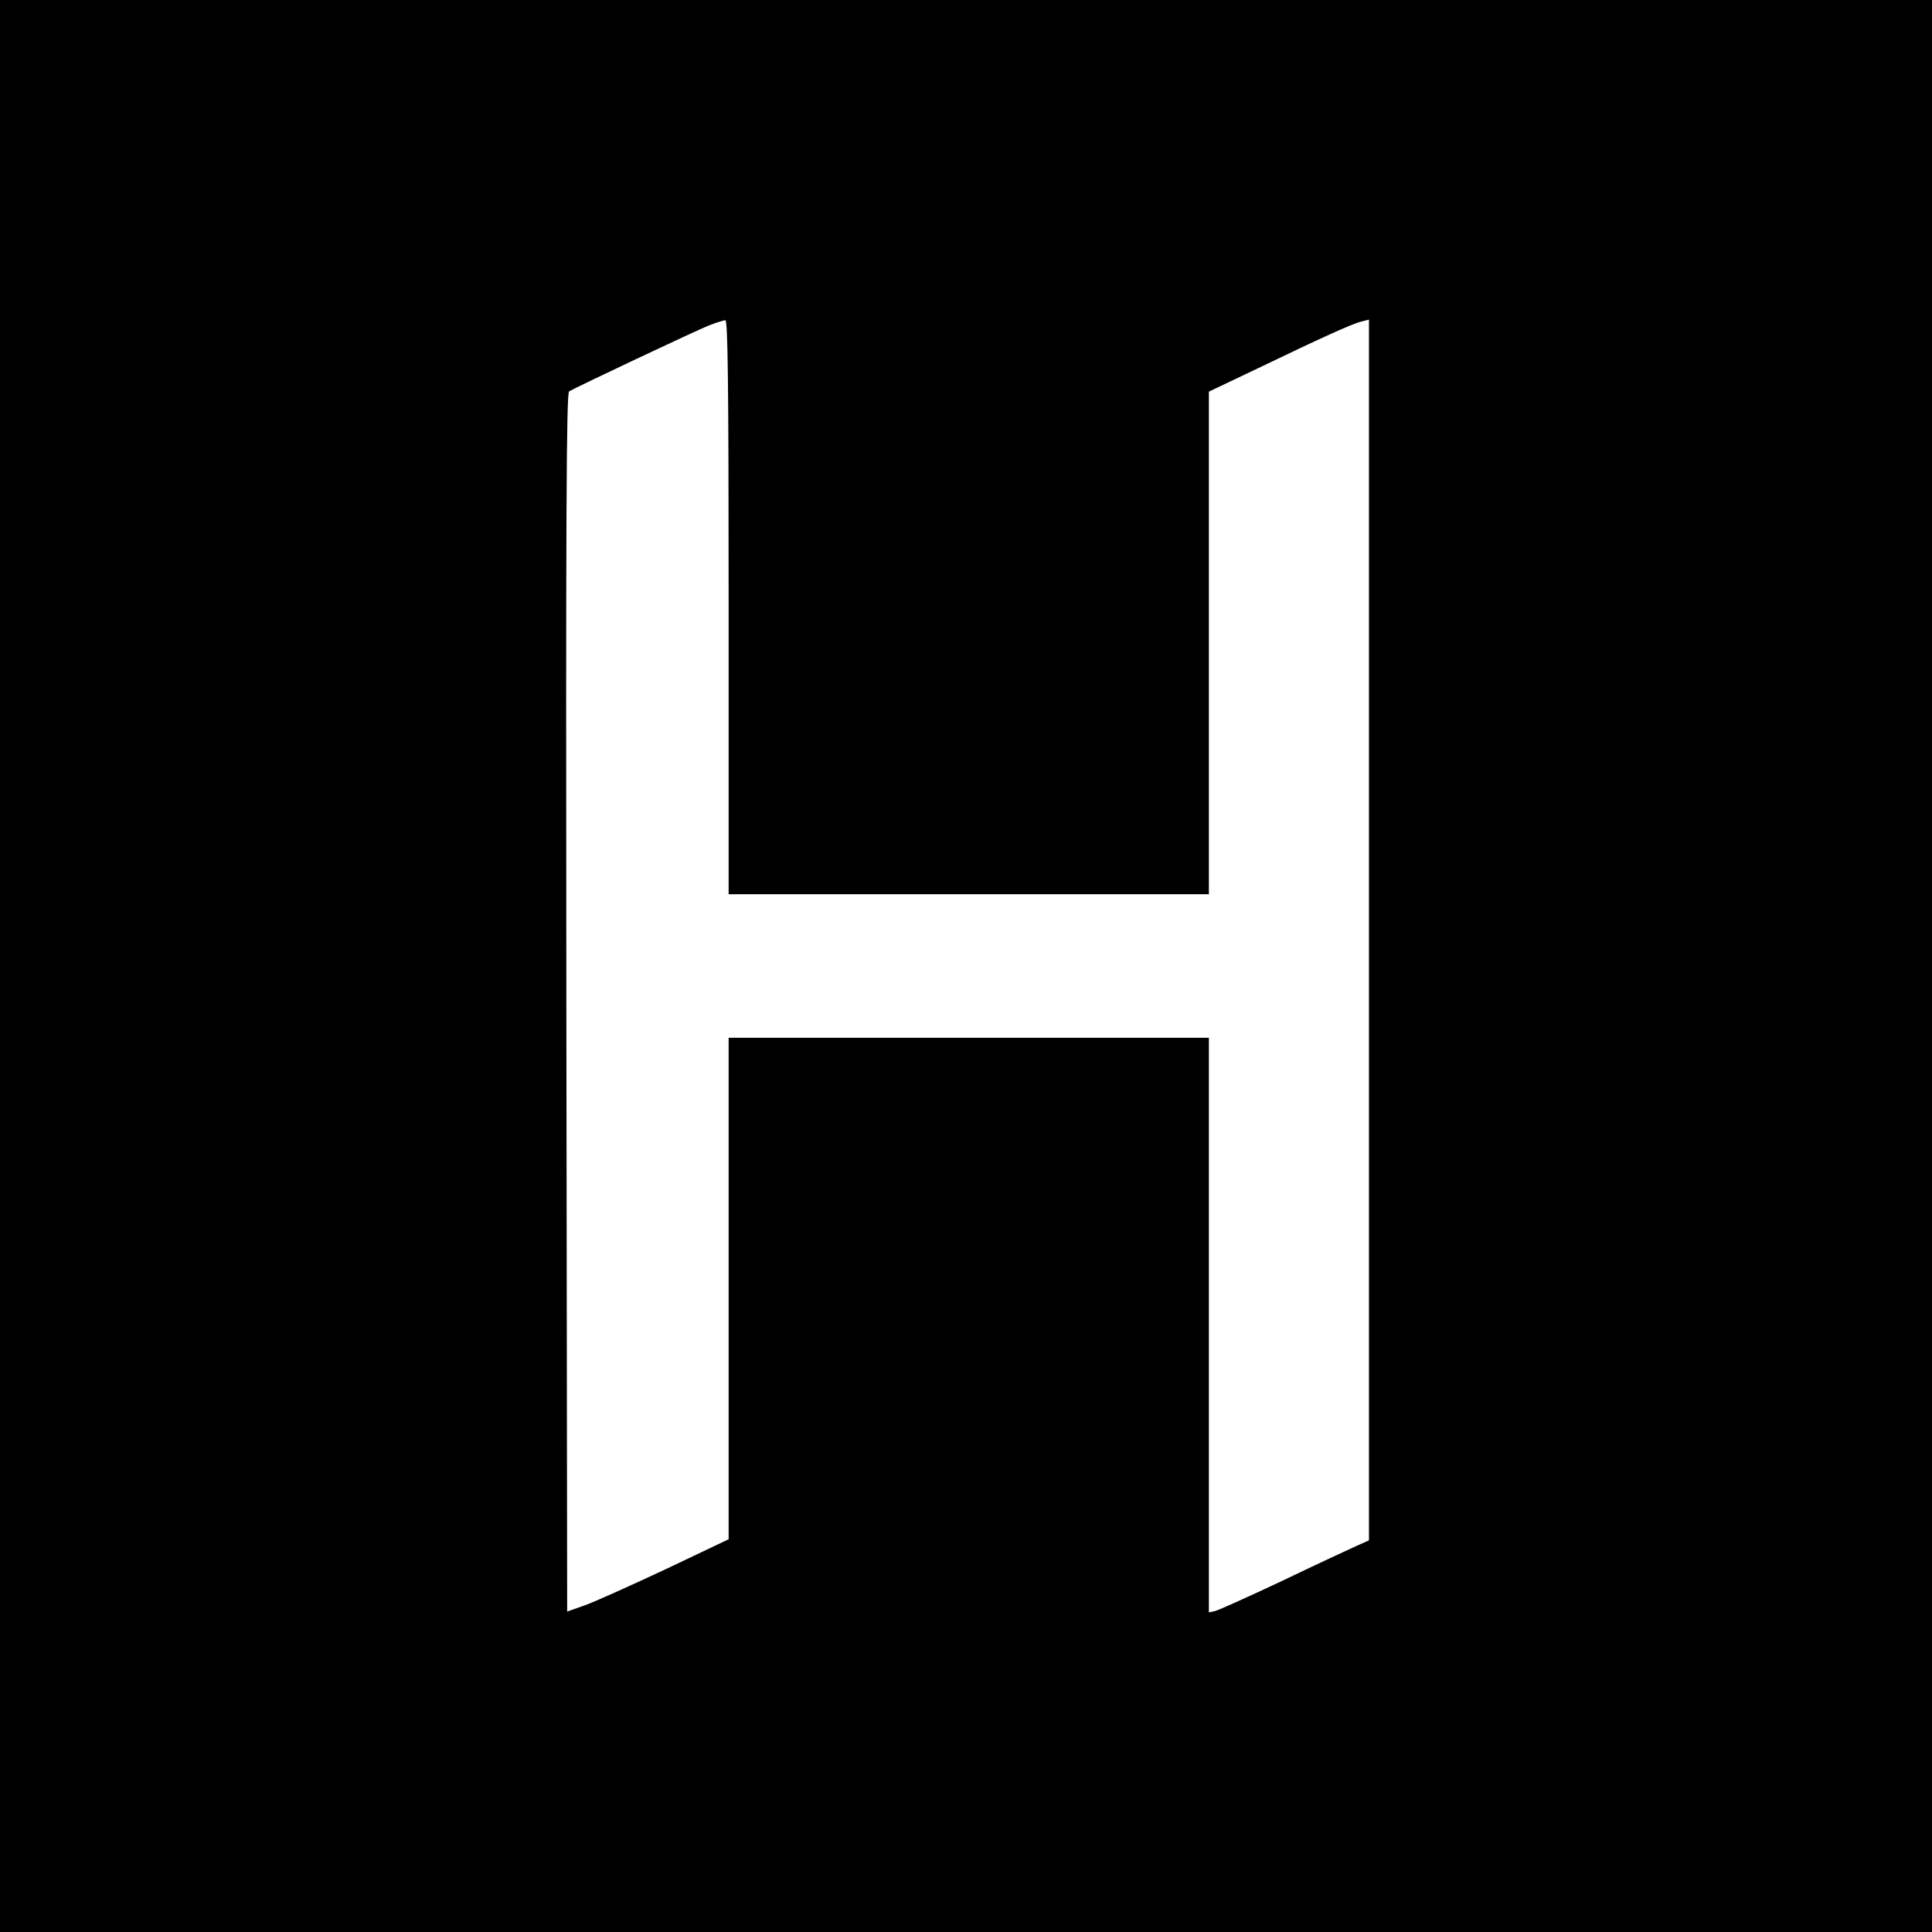 <svg xmlns="http://www.w3.org/2000/svg" width="933.333" height="933.333" version="1.0" viewBox="0 0 700 700"><path d="M0 350v350h700V0H0zm264-130v104h174V141.9l16.8-8c23.9-11.5 35.3-16.7 38.5-17.4l2.7-.7v442.3l-4.7 2.1c-2.7 1.2-14.7 6.8-26.8 12.6-12.1 5.7-23 10.6-24.2 10.9l-2.3.5V376H264v181.7l-22.7 10.8c-12.6 5.9-25.7 11.8-29.3 13.1l-6.5 2.3-.3-220.6c-.2-175.9 0-220.8 1-221.5 2.5-1.5 46.1-22.1 50.7-23.9 2.5-1 5.2-1.8 5.9-1.9.9 0 1.2 21.4 1.2 104"/></svg>